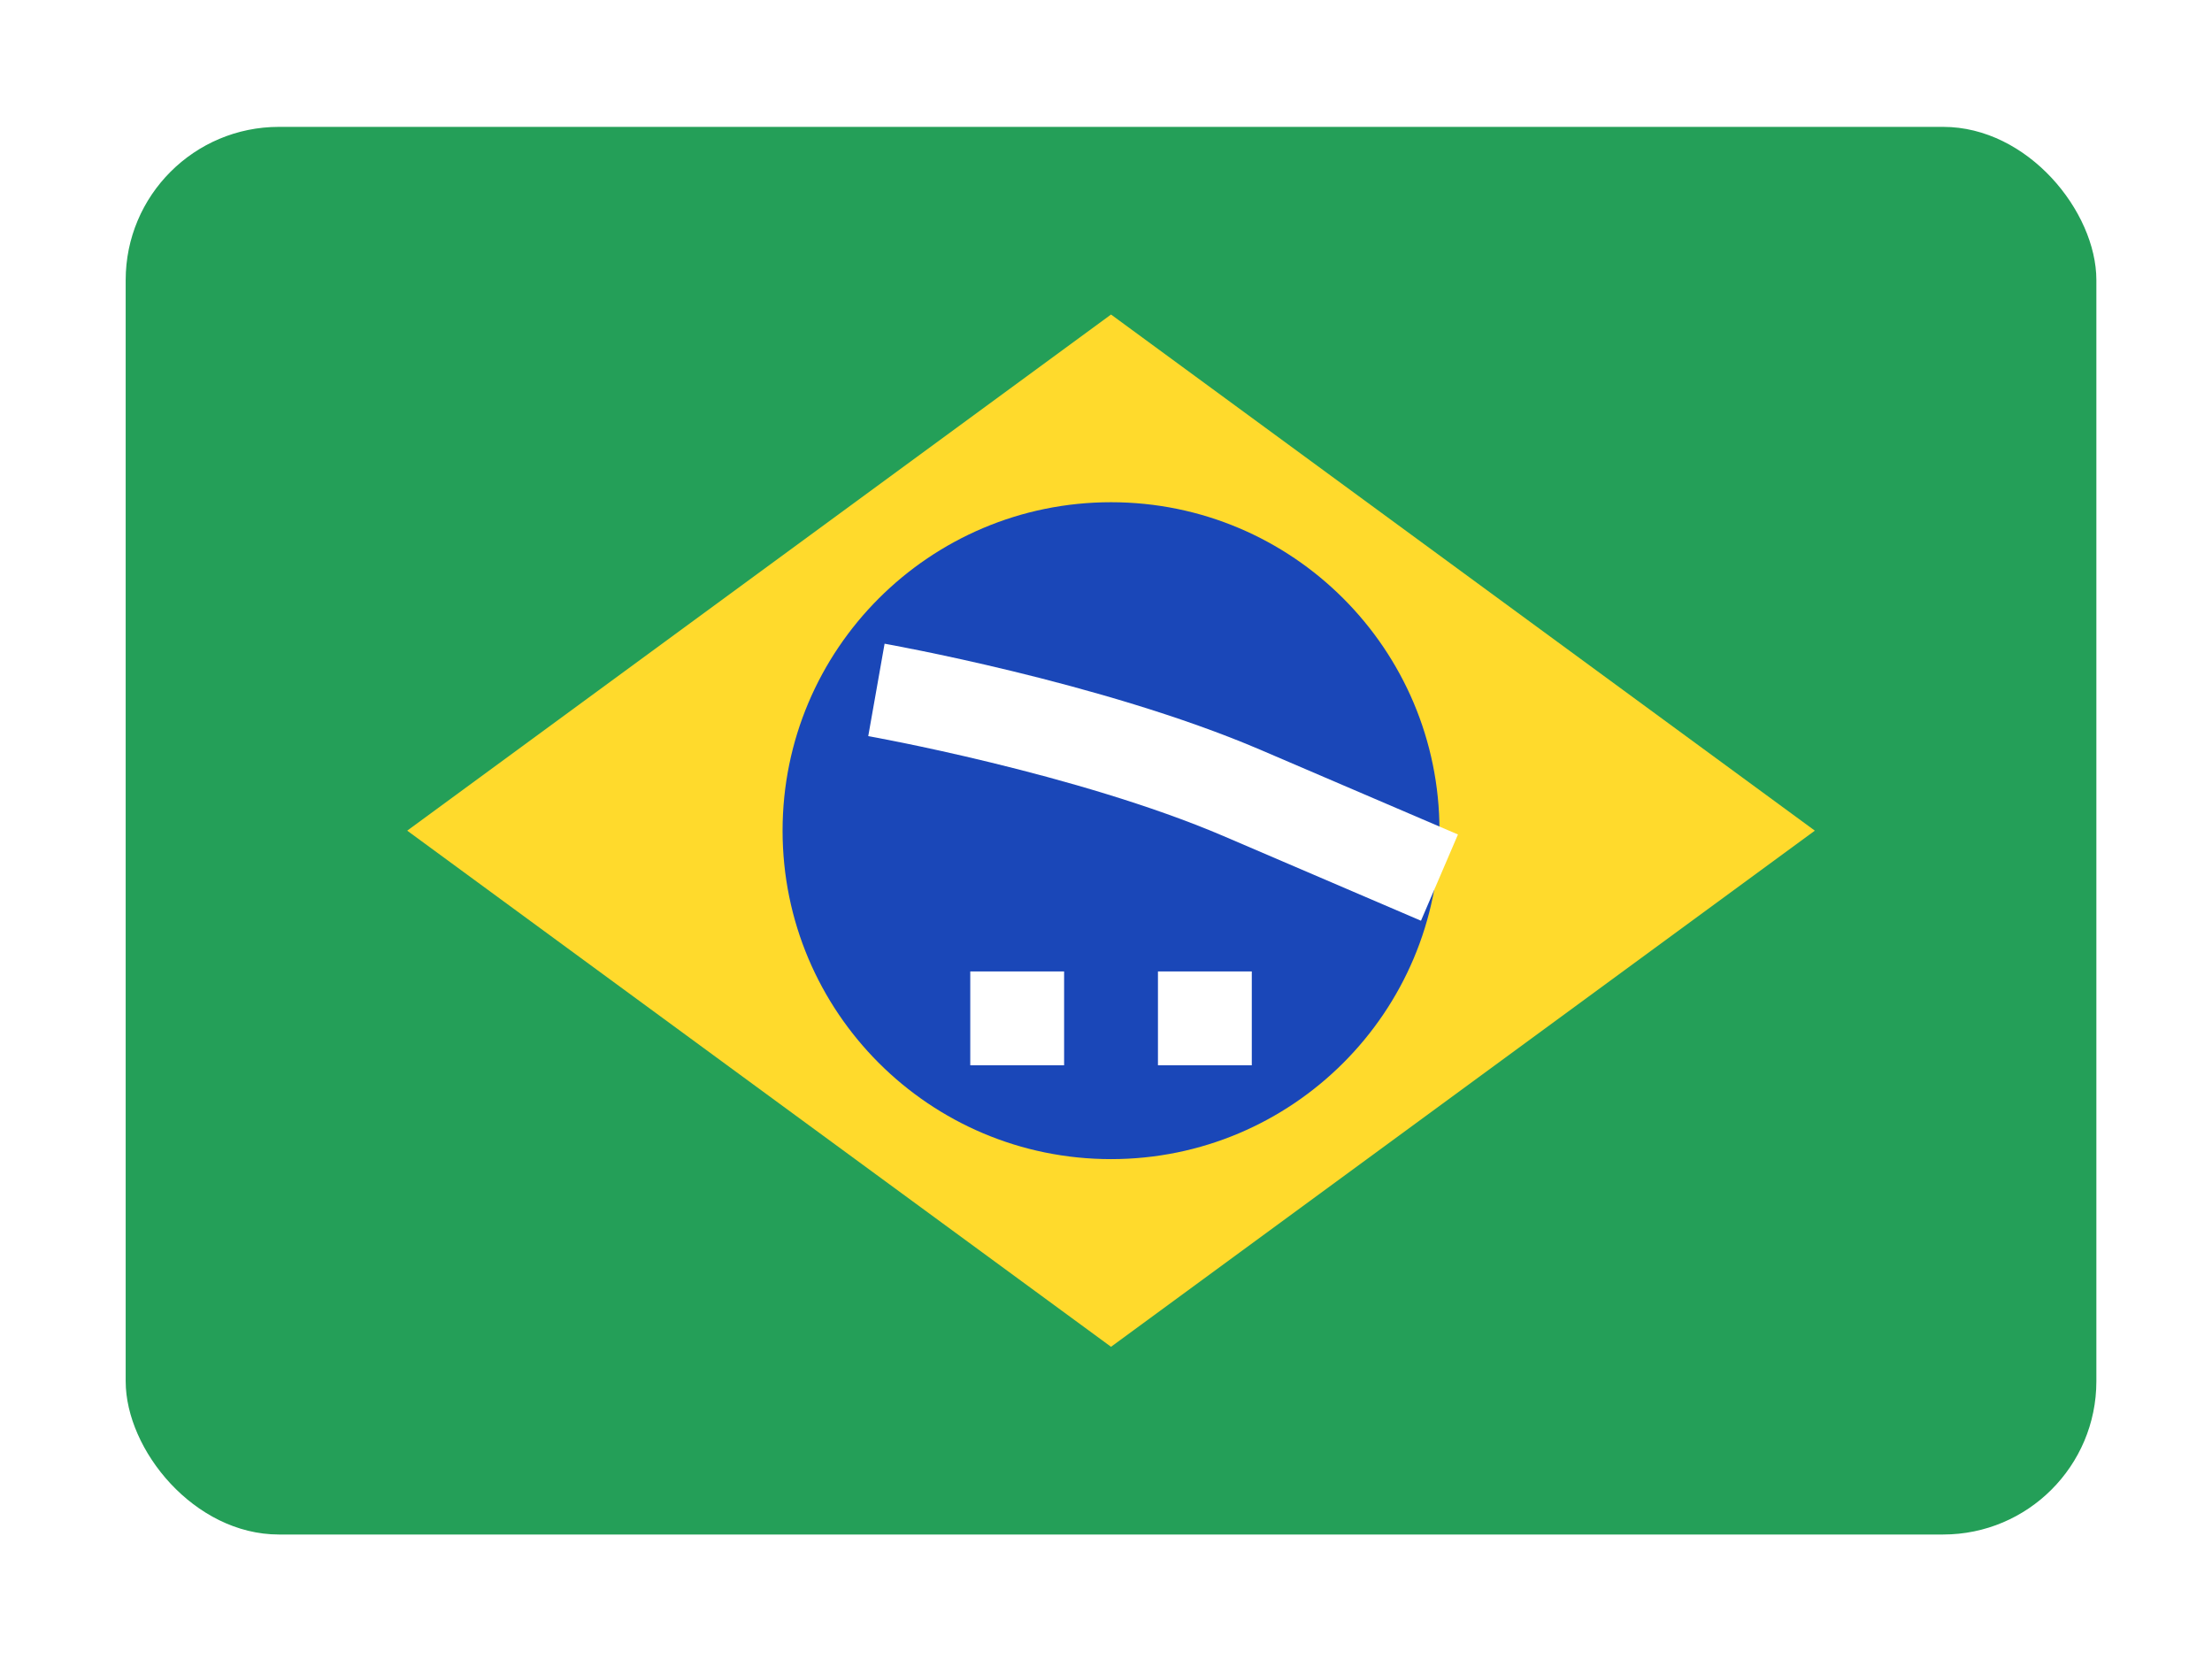<svg width="132" height="99" viewBox="0 0 132 99" fill="none" xmlns="http://www.w3.org/2000/svg">
<g filter="url(#filter0_dd_6236_14979)">
<rect x="7.5" y="3" width="117.6" height="84" rx="9.143" fill="#249F58"/>
<path fill-rule="evenodd" clip-rule="evenodd" d="M66.3 14.199L108.3 44.999L66.3 75.799L24.3 44.999" fill="#FFDA2C"/>
<path d="M66.3 64.599C77.125 64.599 85.9 55.824 85.9 44.999C85.9 34.175 77.125 25.399 66.3 25.399C55.475 25.399 46.7 34.175 46.7 44.999C46.7 55.824 55.475 64.599 66.3 64.599Z" fill="#1A47B8"/>
<path fill-rule="evenodd" clip-rule="evenodd" d="M57.9 53.399V58.999H63.5V53.399H57.9ZM69.1 53.399V58.999H74.7V53.399H69.1Z" fill="white"/>
<path fill-rule="evenodd" clip-rule="evenodd" d="M51.812 39.357C51.812 39.357 51.812 39.357 52.3 36.599C52.787 33.842 52.787 33.842 52.787 33.842L52.8 33.844L52.831 33.85C52.858 33.855 52.897 33.862 52.947 33.871C53.048 33.889 53.194 33.916 53.382 33.952C53.758 34.023 54.302 34.128 54.982 34.267C56.341 34.543 58.246 34.953 60.443 35.487C64.808 36.549 70.437 38.129 75.218 40.174L87.003 45.226L84.796 50.373L73.016 45.323L73.015 45.322C68.657 43.458 63.378 41.964 59.12 40.929C57.004 40.414 55.169 40.02 53.865 39.754C53.213 39.621 52.695 39.521 52.342 39.455C52.166 39.421 52.031 39.396 51.941 39.38C51.897 39.372 51.863 39.366 51.842 39.362L51.818 39.358L51.812 39.357Z" fill="white"/>
</g>
<defs>
<filter id="filter0_dd_6236_14979" x="0.643" y="0.714" width="131.314" height="97.714" filterUnits="userSpaceOnUse" color-interpolation-filters="sRGB">
<feFlood flood-opacity="0" result="BackgroundImageFix"/>
<feColorMatrix in="SourceAlpha" type="matrix" values="0 0 0 0 0 0 0 0 0 0 0 0 0 0 0 0 0 0 127 0" result="hardAlpha"/>
<feOffset dy="4.571"/>
<feGaussianBlur stdDeviation="3.429"/>
<feComposite in2="hardAlpha" operator="out"/>
<feColorMatrix type="matrix" values="0 0 0 0 0.259 0 0 0 0 0.278 0 0 0 0 0.298 0 0 0 0.08 0"/>
<feBlend mode="normal" in2="BackgroundImageFix" result="effect1_dropShadow_6236_14979"/>
<feColorMatrix in="SourceAlpha" type="matrix" values="0 0 0 0 0 0 0 0 0 0 0 0 0 0 0 0 0 0 127 0" result="hardAlpha"/>
<feOffset/>
<feGaussianBlur stdDeviation="0.286"/>
<feComposite in2="hardAlpha" operator="out"/>
<feColorMatrix type="matrix" values="0 0 0 0 0.259 0 0 0 0 0.278 0 0 0 0 0.298 0 0 0 0.32 0"/>
<feBlend mode="normal" in2="effect1_dropShadow_6236_14979" result="effect2_dropShadow_6236_14979"/>
<feBlend mode="normal" in="SourceGraphic" in2="effect2_dropShadow_6236_14979" result="shape"/>
</filter>
</defs>
</svg>

